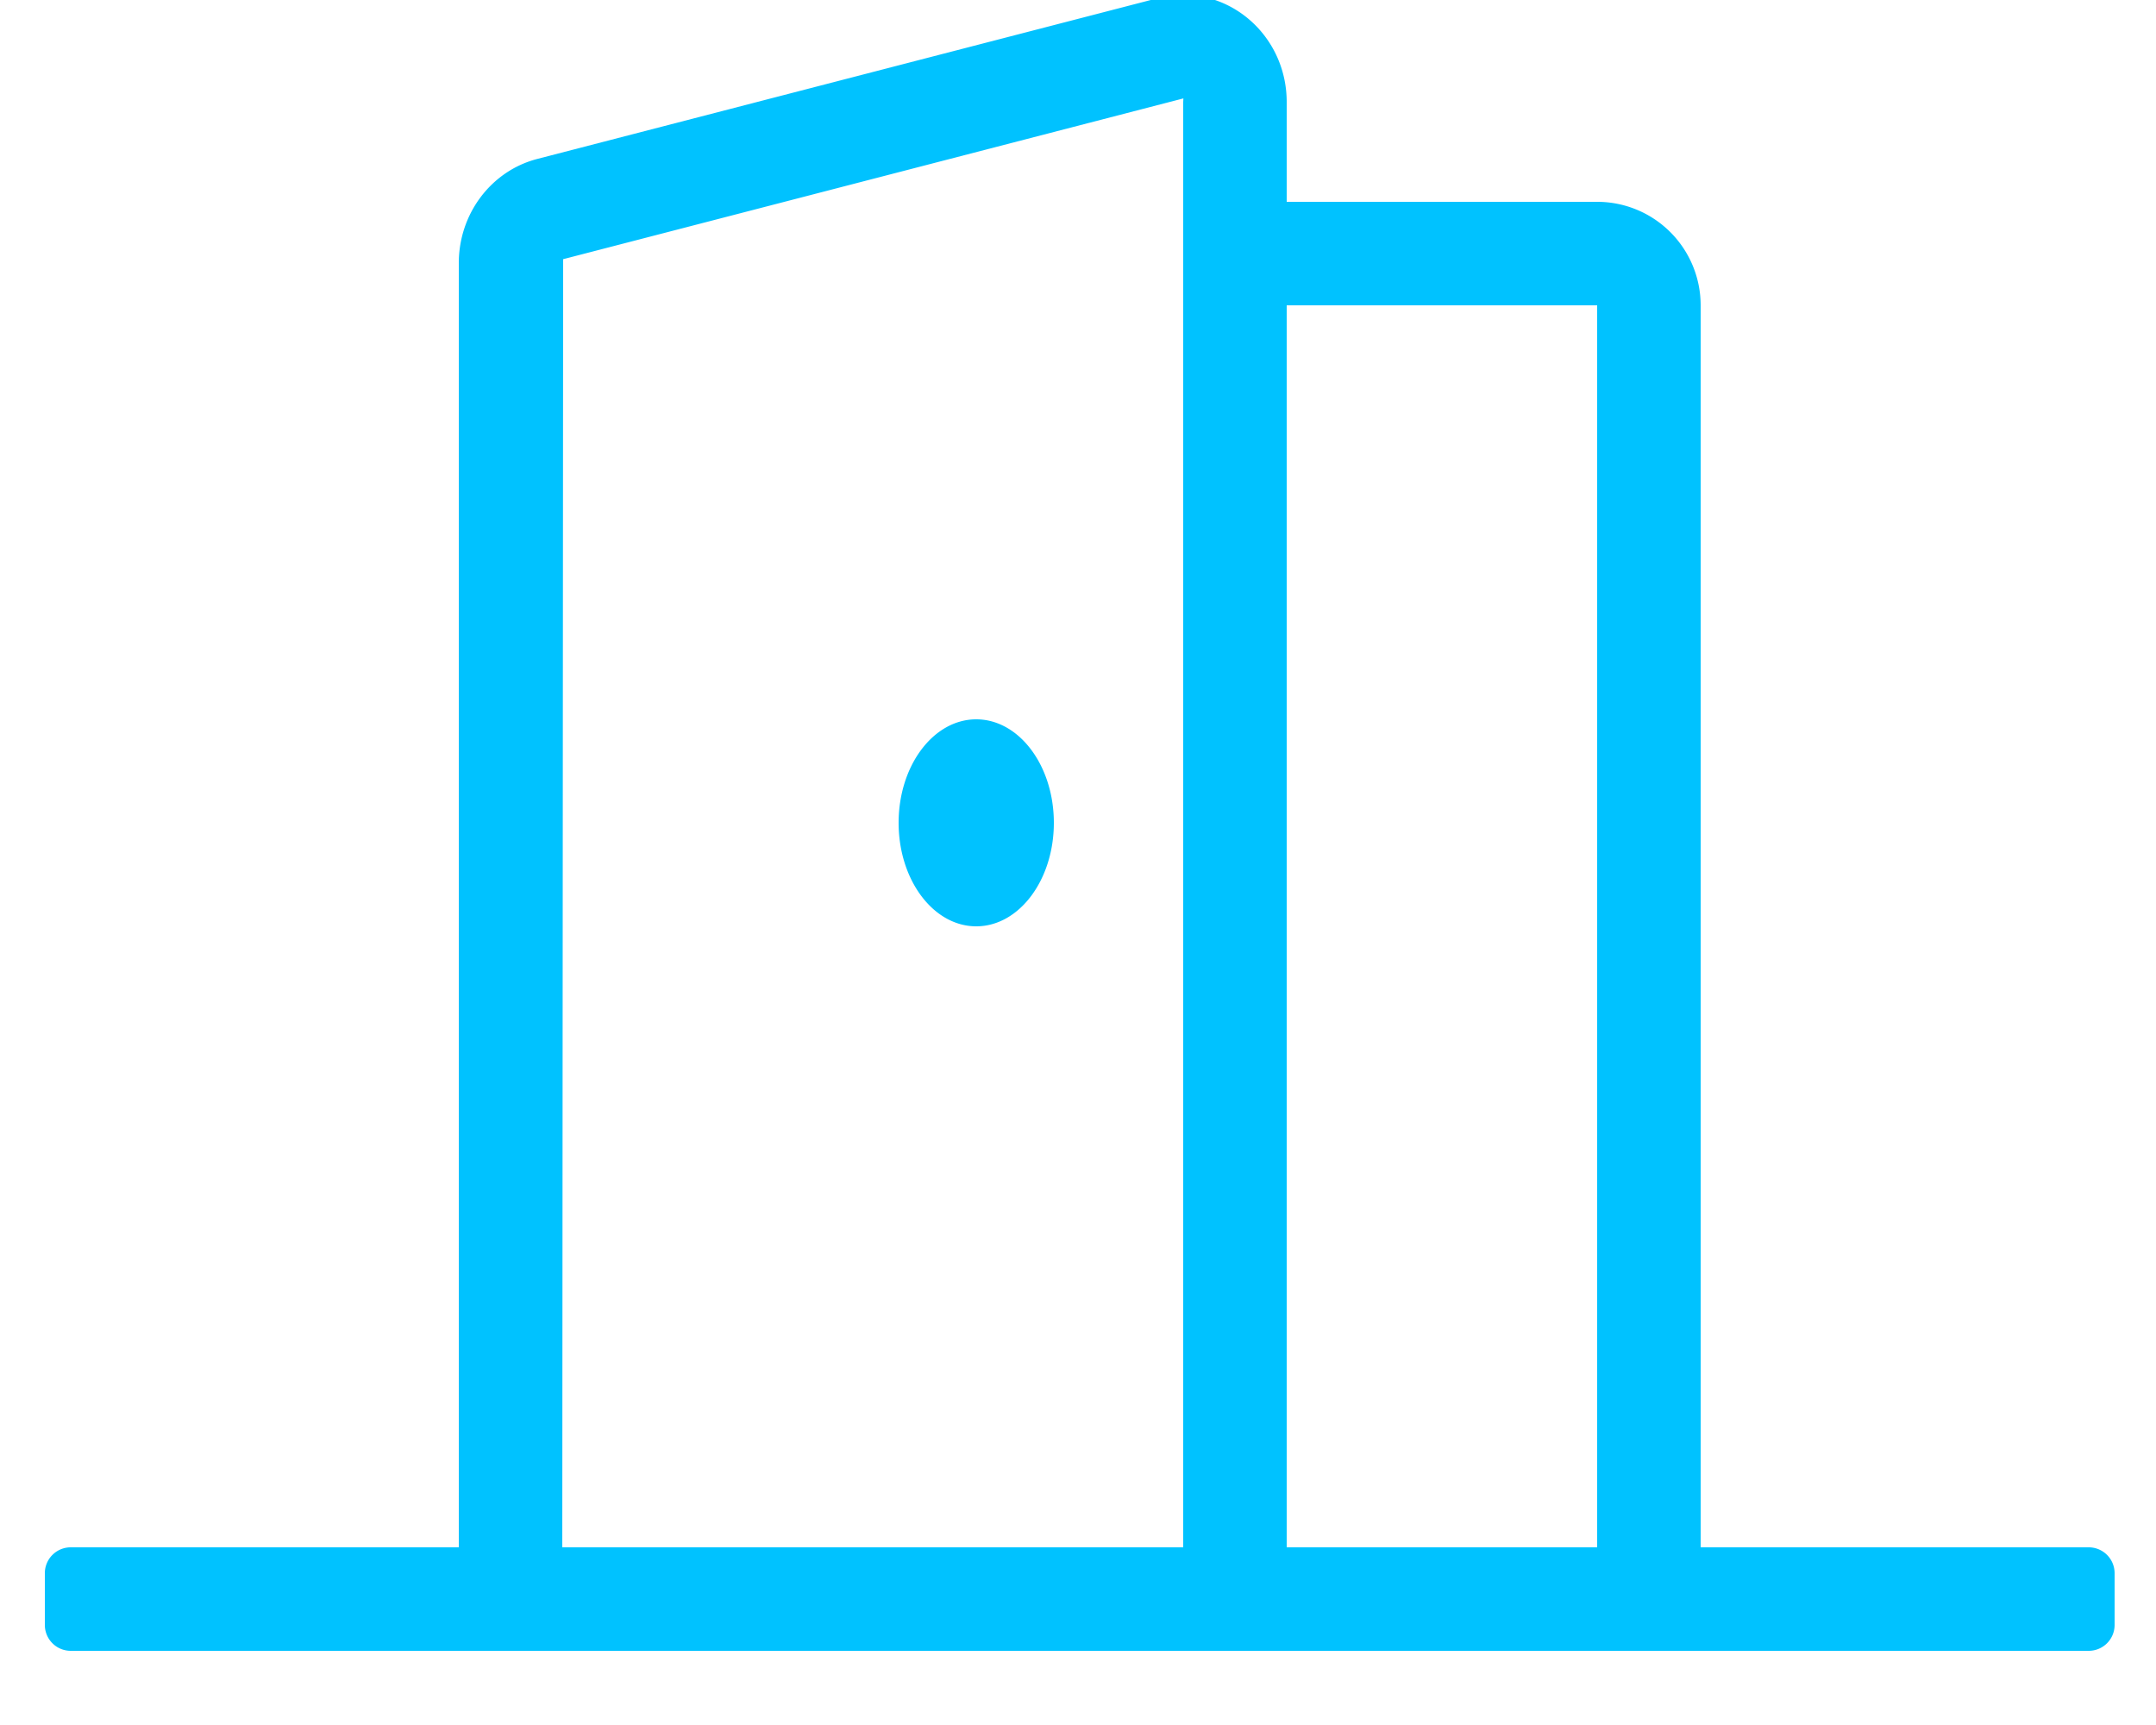 <svg xmlns="http://www.w3.org/2000/svg" width="25" height="20" viewBox="0 0 25 20"><g><g><g/><g><path fill="#00c2ff" d="M10.42 9.54c0-.663.403-1.2.9-1.2s.9.537.9 1.2c0 .663-.403 1.2-.9 1.2s-.9-.537-.9-1.2zm13.8 8.4a.3.3 0 0 1 .3.3v.6a.3.3 0 0 1-.3.3H.82a.3.3 0 0 1-.3-.3v-.6a.3.3 0 0 1 .3-.3h4.5V3.05c0-.571.375-1.068.909-1.207l7.2-1.865c.099-.026.197-.038.293-.038.643 0 1.198.54 1.198 1.244V2.34h3.6a1.2 1.2 0 0 1 1.2 1.2v14.4zM13.72 1.184l.002-.043L6.53 3.005 6.52 17.94h7.2zm4.8 2.356h-3.6v14.4h3.6z"/></g></g></g></svg>